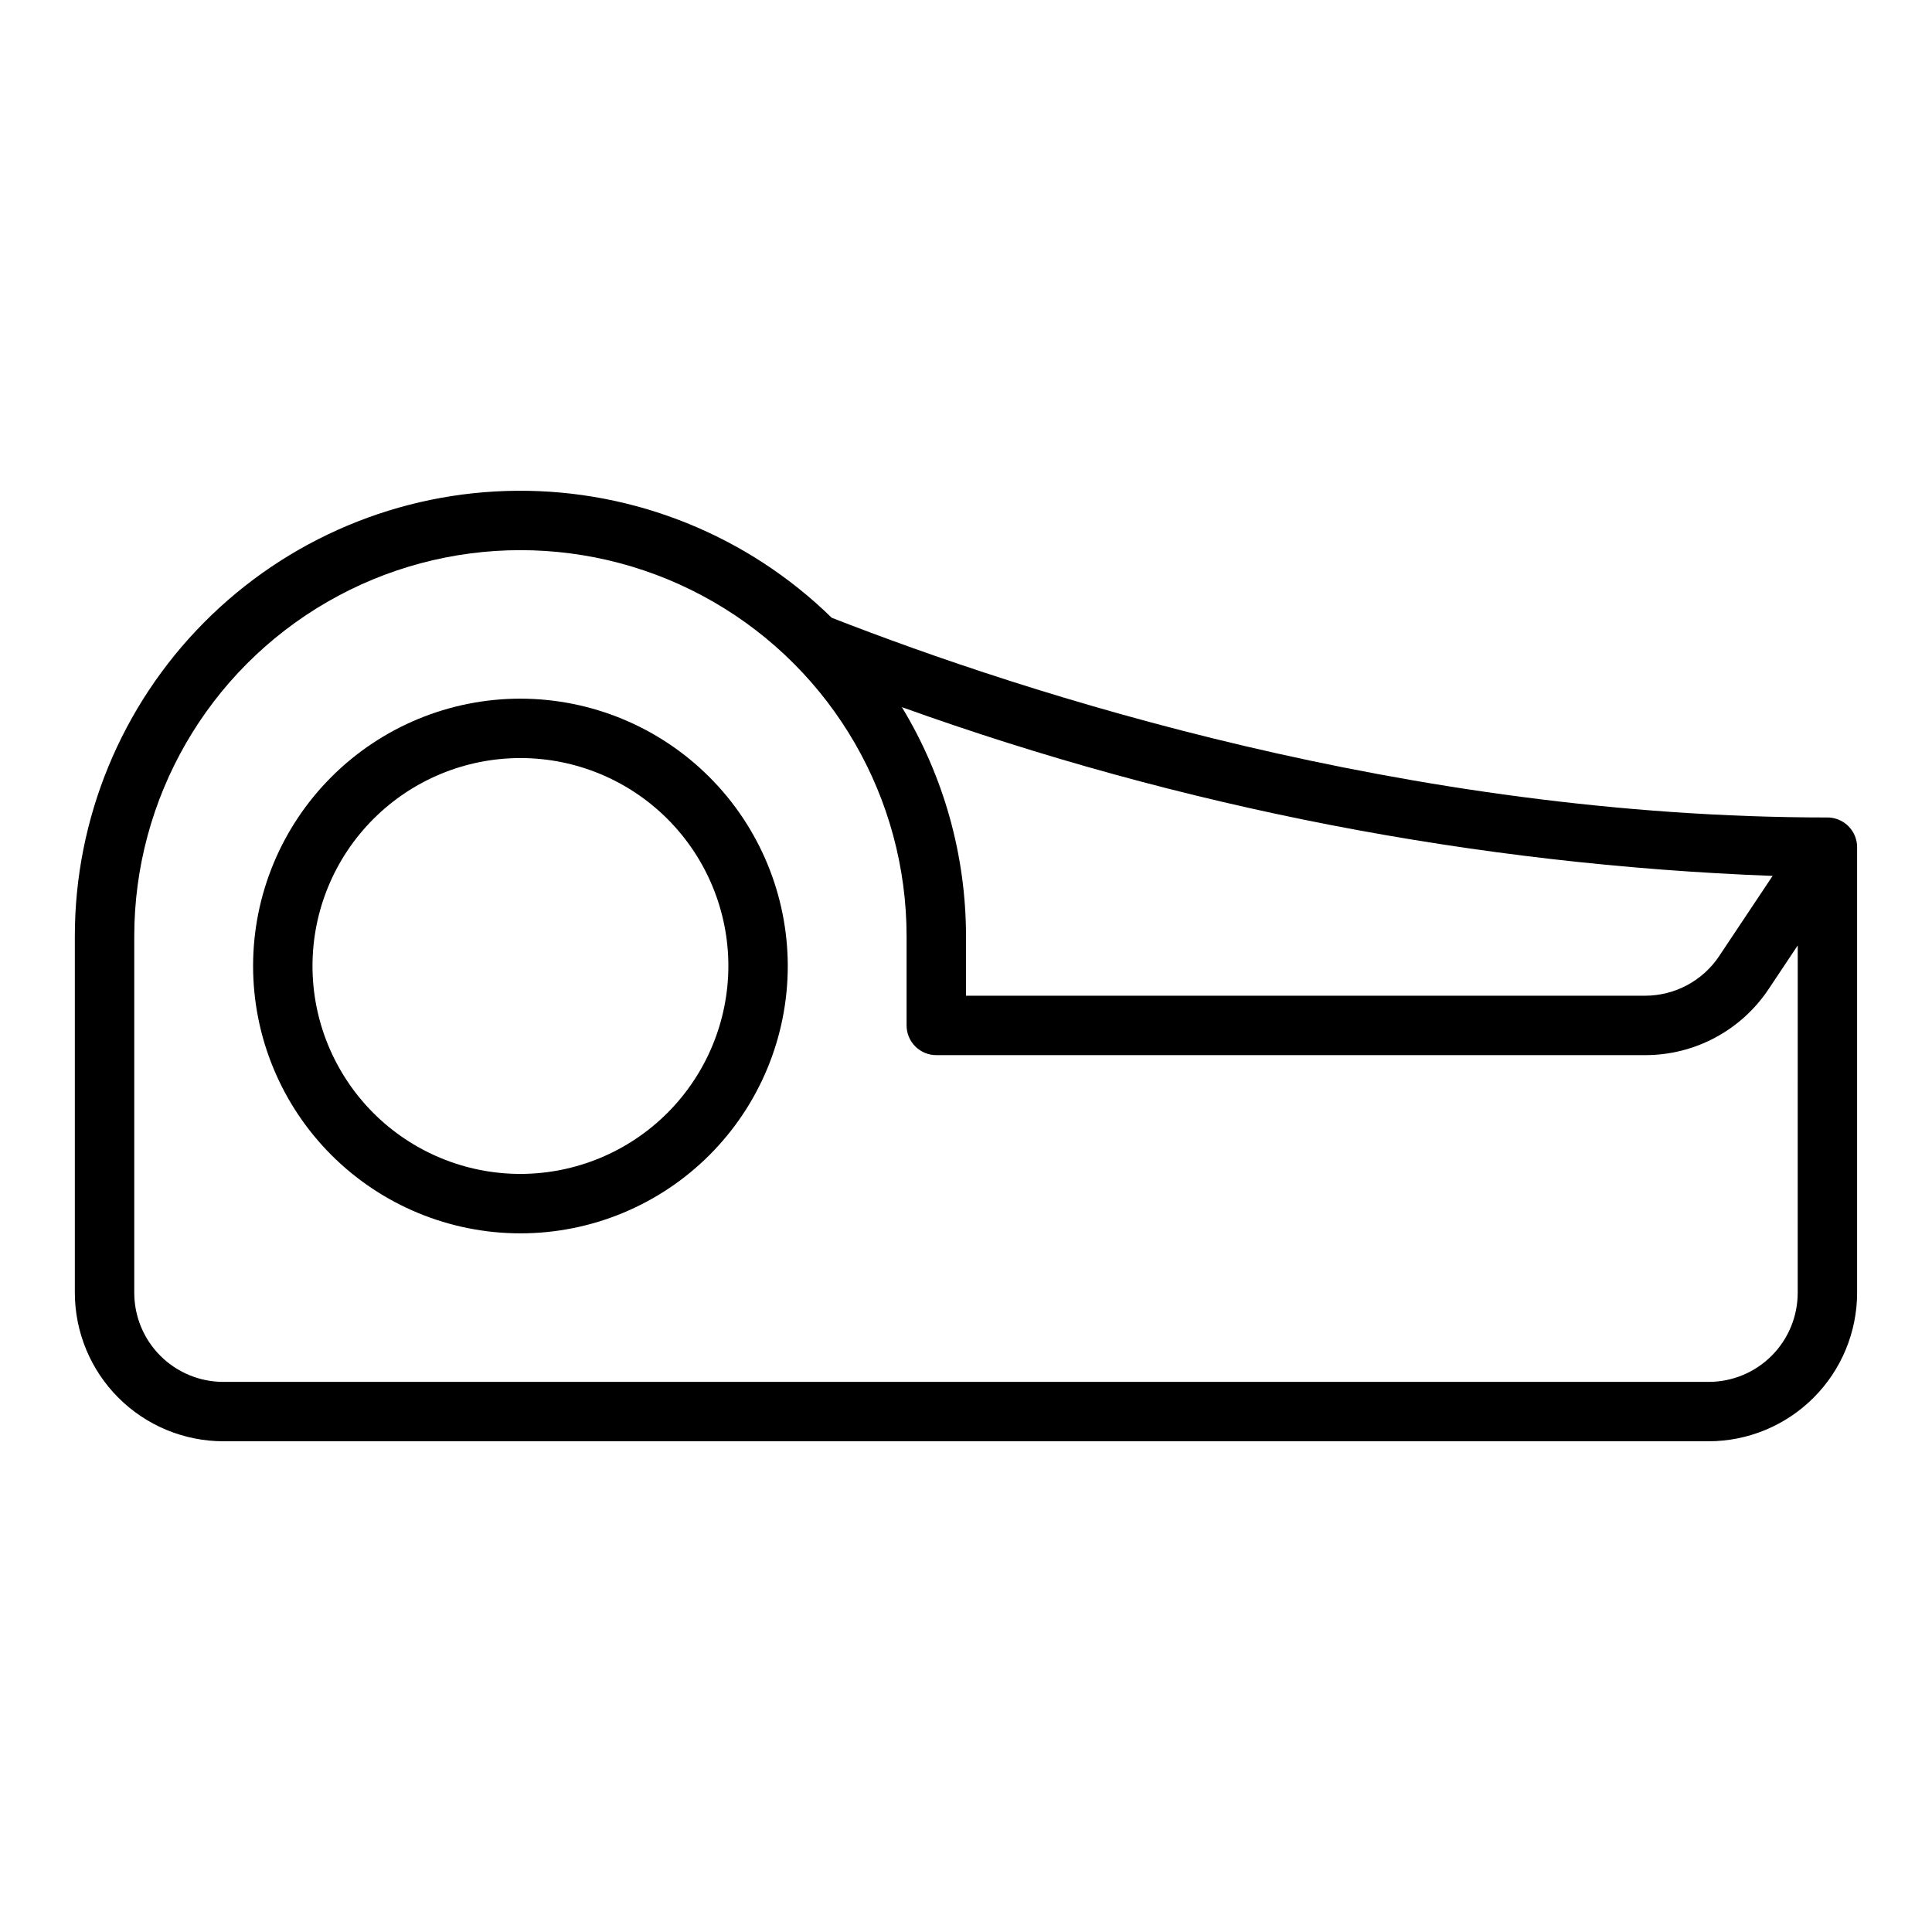 <?xml version="1.0" encoding="UTF-8"?>
<!-- Uploaded to: ICON Repo, www.svgrepo.com, Generator: ICON Repo Mixer Tools -->
<svg fill="#000000" width="800px" height="800px" version="1.1" viewBox="144 144 512 512" xmlns="http://www.w3.org/2000/svg">
 <g>
  <path d="m630.56 360.98c-0.738-0.227-1.504-0.34-2.273-0.34-111.45 0-212.65-32.914-263.88-52.93-22.273-21.789-52.262-33.887-83.422-33.652-31.156 0.23-60.961 12.773-82.906 34.895-21.945 22.117-34.254 52.02-34.246 83.176v94.465c0.016 10.438 4.164 20.441 11.543 27.82s17.383 11.527 27.82 11.539h393.6c10.434-0.012 20.438-4.16 27.816-11.539 7.379-7.379 11.531-17.383 11.543-27.82v-118.08c-0.004-3.473-2.277-6.531-5.598-7.535zm-247.56-29.582c74.168 26.66 152 41.746 230.76 44.727l-14.168 21.254v0.004c-4.383 6.559-11.754 10.492-19.641 10.492h-179.95v-15.746c-0.004-21.418-5.883-42.422-16.996-60.73zm237.41 155.2c0 6.266-2.488 12.27-6.914 16.699-4.43 4.43-10.438 6.918-16.699 6.918h-393.6c-6.266 0-12.273-2.488-16.699-6.918-4.43-4.43-6.918-10.434-6.918-16.699v-94.465c0-36.559 19.504-70.344 51.168-88.625s70.672-18.281 102.34 0c31.664 18.281 51.168 52.066 51.168 88.625v23.617c0 2.09 0.828 4.09 2.305 5.566 1.477 1.477 3.481 2.305 5.566 2.305h187.83c13.168 0.023 25.469-6.559 32.762-17.523l7.699-11.555z"/>
  <path d="m281.92 329.15c-18.789 0-36.809 7.465-50.098 20.754-13.285 13.285-20.75 31.305-20.75 50.098 0 18.789 7.465 36.809 20.75 50.098 13.289 13.285 31.309 20.75 50.098 20.75 18.789 0 36.812-7.465 50.098-20.75 13.285-13.289 20.75-31.309 20.75-50.098-0.02-18.785-7.492-36.793-20.773-50.074-13.281-13.285-31.289-20.754-50.074-20.777zm0 125.95c-14.613 0-28.629-5.805-38.965-16.137-10.332-10.336-16.141-24.352-16.141-38.965 0-14.617 5.809-28.633 16.141-38.965 10.336-10.336 24.352-16.141 38.965-16.141s28.629 5.805 38.965 16.141c10.332 10.332 16.141 24.348 16.141 38.965-0.02 14.609-5.828 28.613-16.16 38.945-10.328 10.328-24.336 16.141-38.945 16.156z"/>
 </g>
</svg>